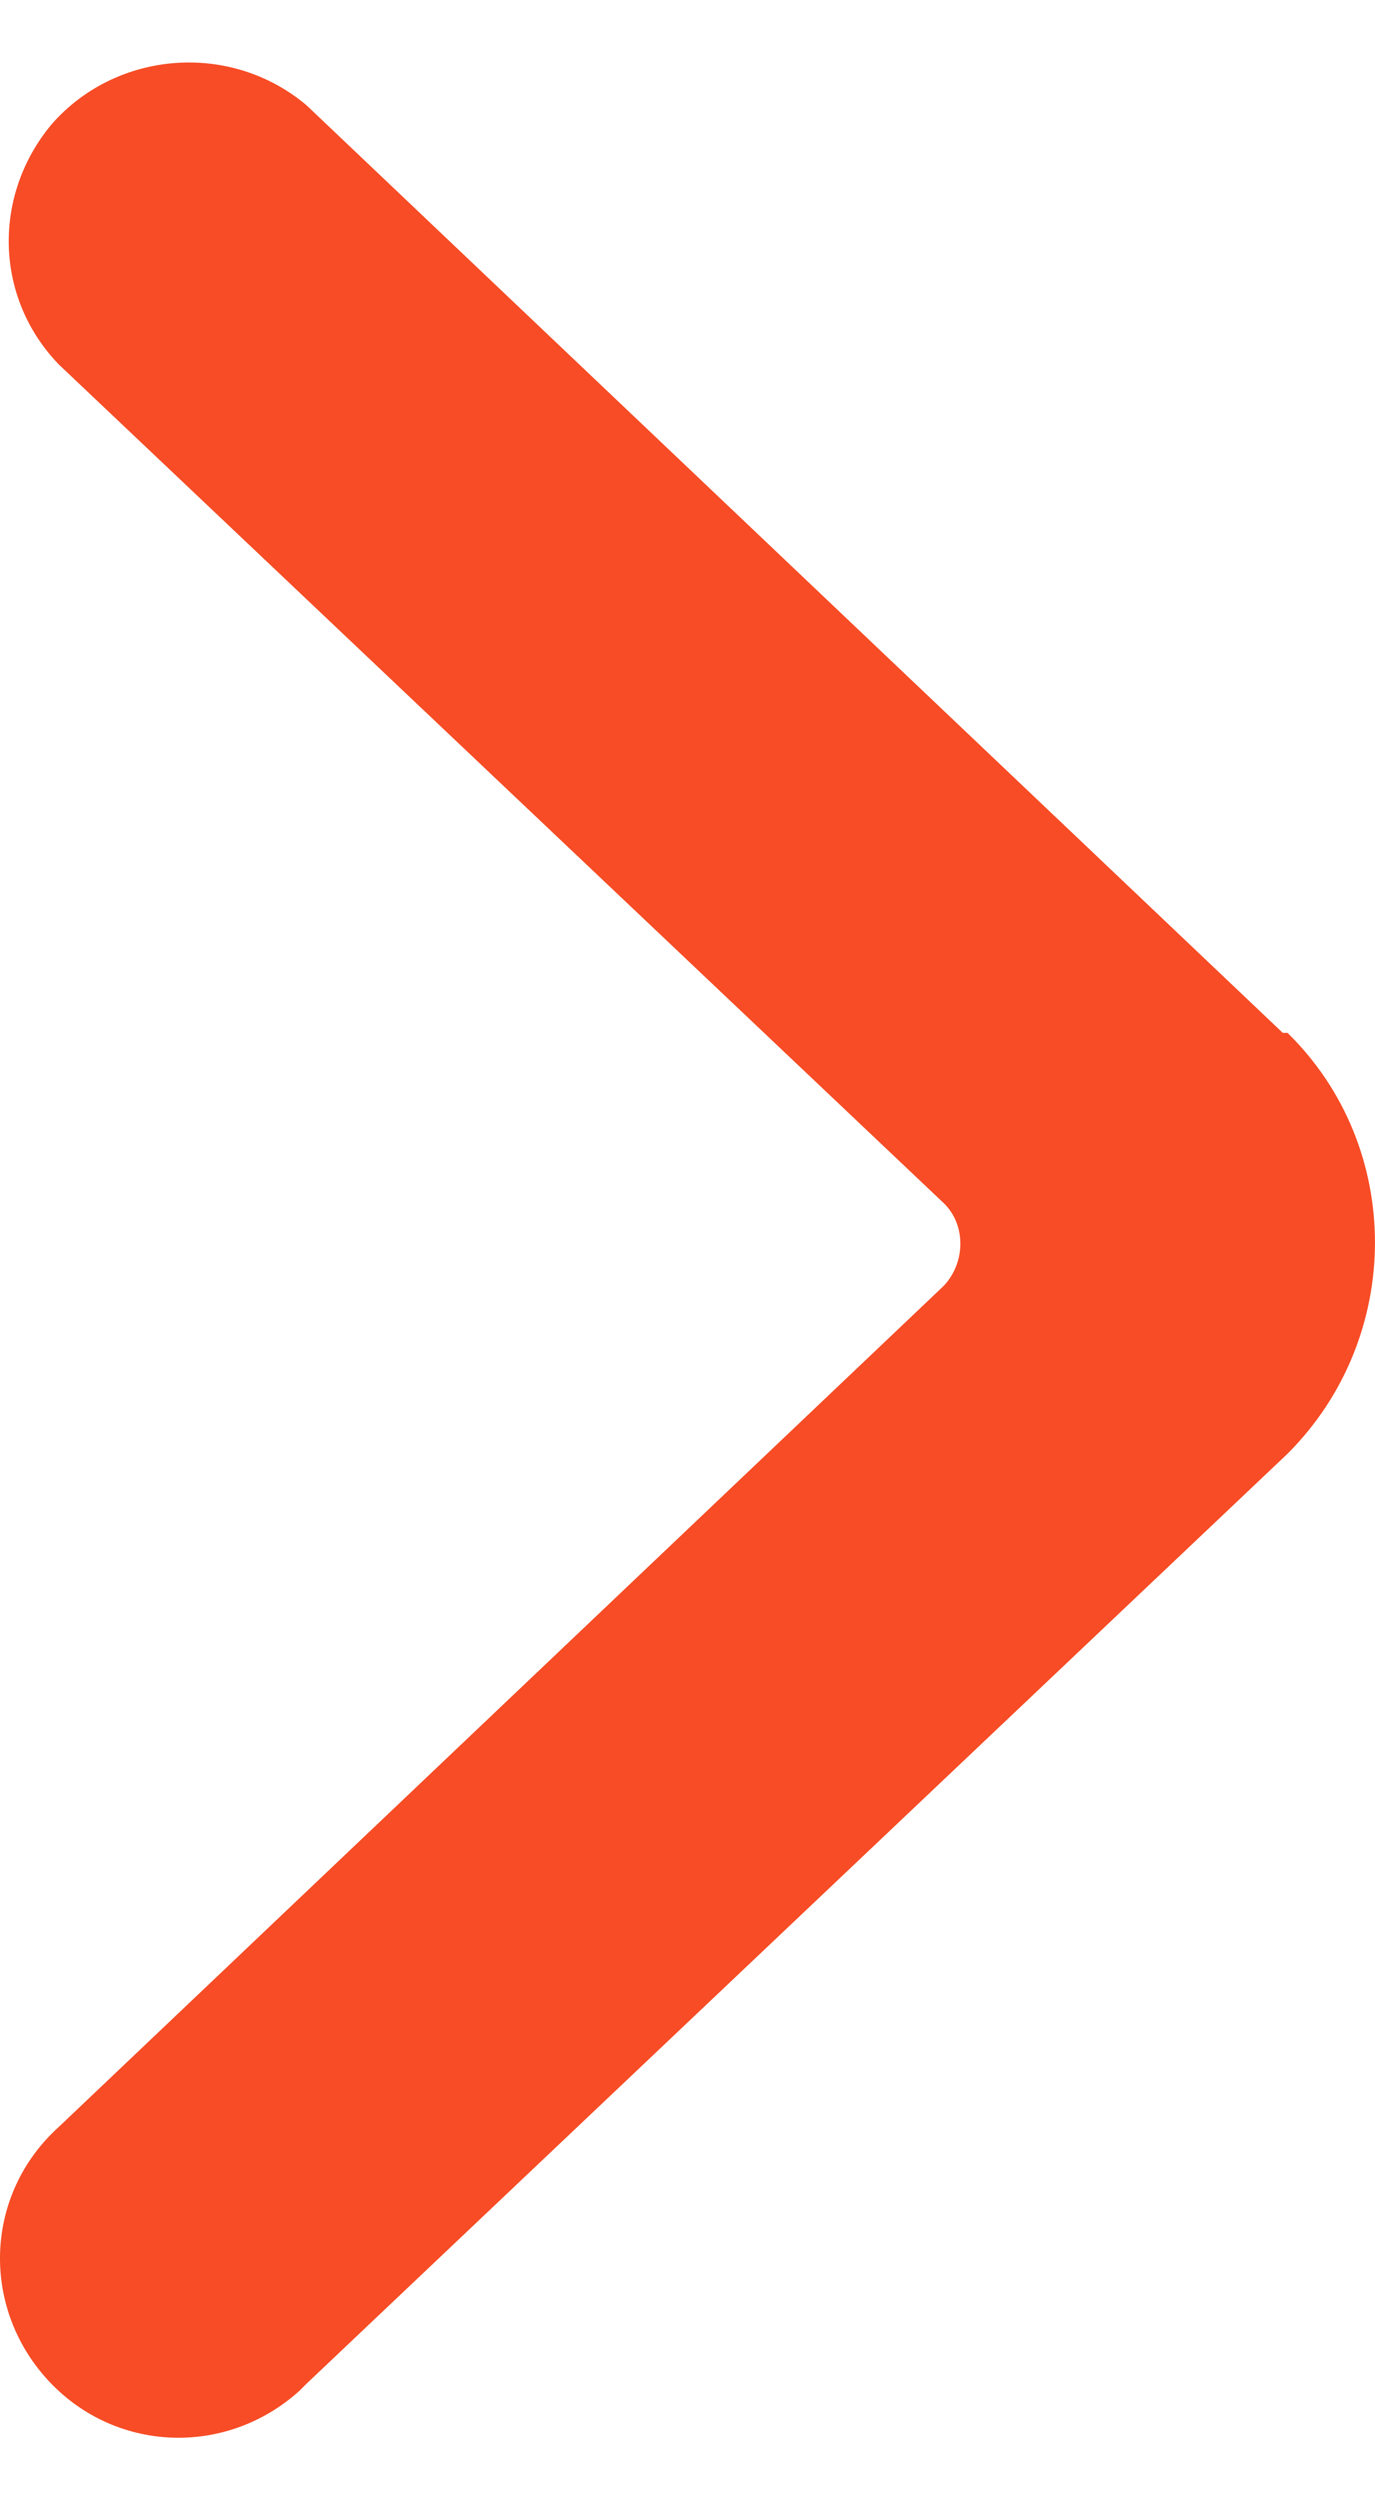 <?xml version="1.0" encoding="UTF-8"?> <svg xmlns="http://www.w3.org/2000/svg" width="11" height="20" viewBox="0 0 11 20" fill="none"><path d="M10.262 8.262L2.452 0.842C1.842 0.328 0.928 0.405 0.413 0.994C-0.063 1.565 -0.044 2.383 0.471 2.916L7.538 9.613C7.728 9.784 7.728 10.088 7.557 10.278C7.557 10.278 7.557 10.278 7.538 10.297L0.471 17.013C-0.12 17.546 -0.158 18.44 0.375 19.03C0.909 19.62 1.804 19.658 2.395 19.125C2.395 19.125 2.433 19.087 2.452 19.068L10.3 11.629C11.233 10.697 11.233 9.175 10.3 8.262H10.262Z" fill="#F74C25"></path></svg> 